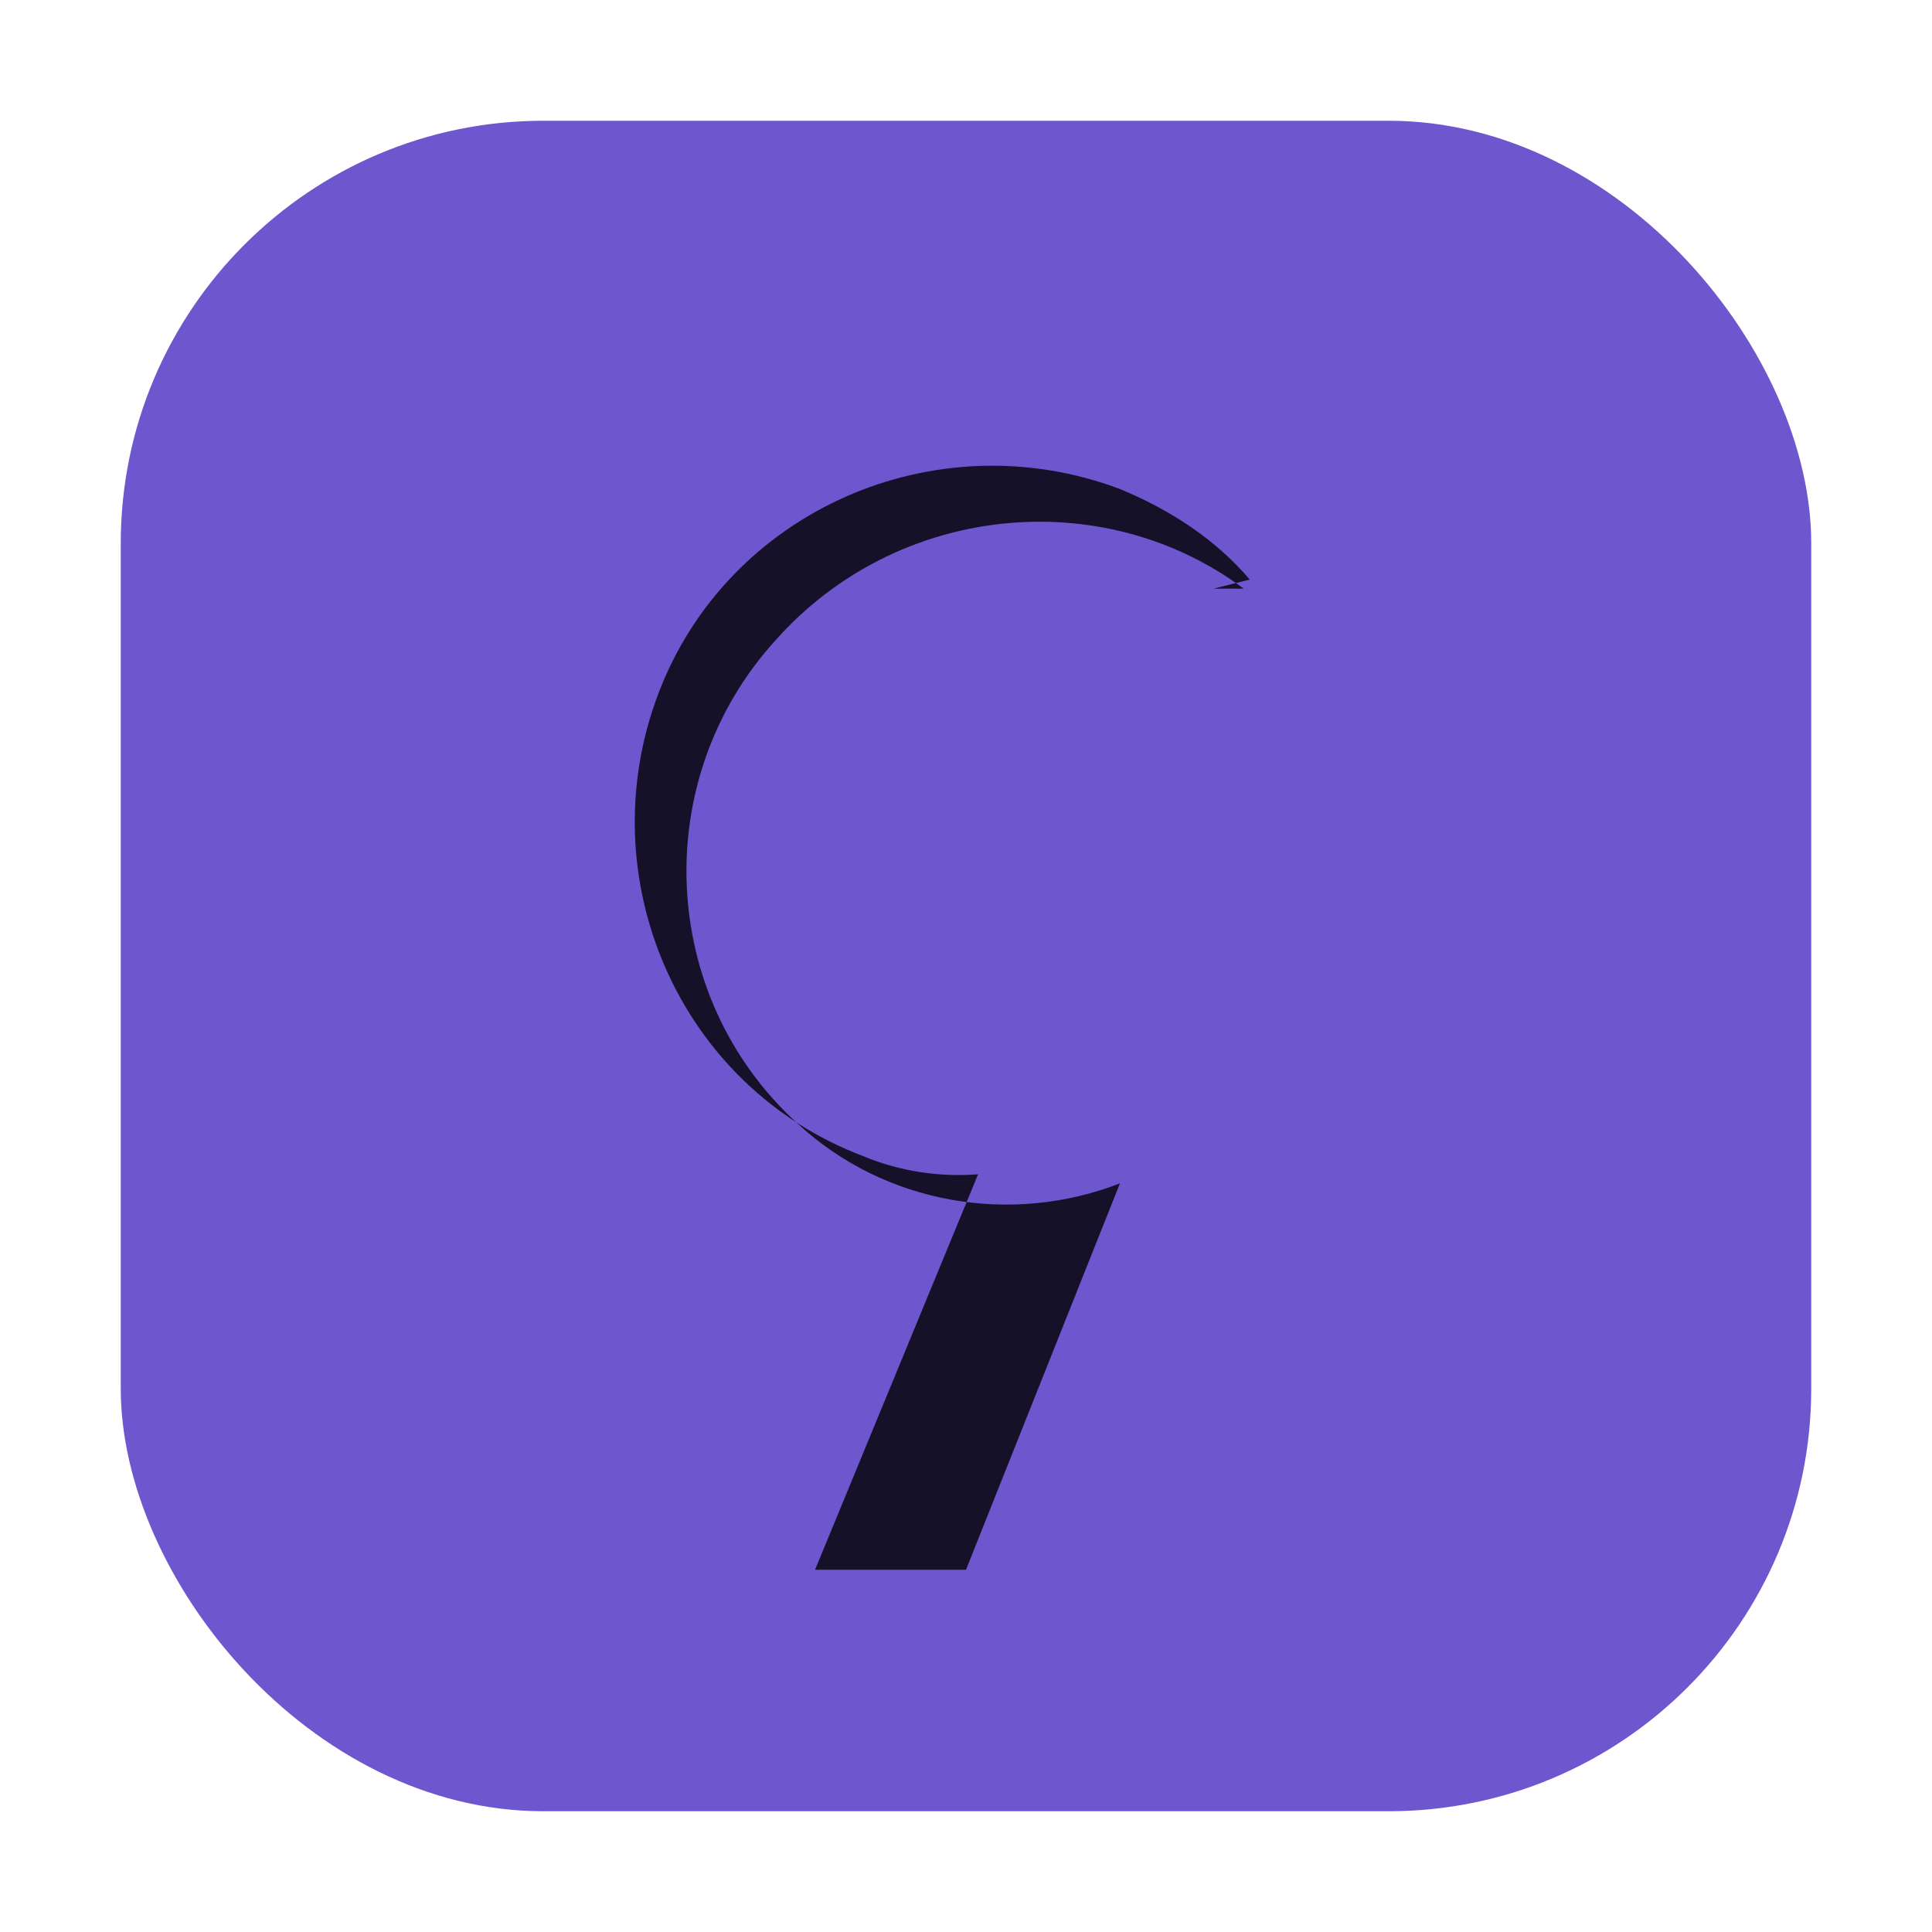 <svg xmlns="http://www.w3.org/2000/svg" width="64" height="64" viewBox="0 0 64 64" role="img" aria-label="Sliver Engine">
  <rect x="4" y="4" width="56" height="56" rx="14" fill="#6e56cf" />
  <path
    d="M41.2 19.5c-4.7-3.5-11.5-2.8-15.5 1.7-4.2 4.6-3.9 11.8.7 16 2.9 2.7 7.1 3.4 10.7 2.0L32 52h-5l5.4-13.1c-1.3.1-2.6-.1-3.8-.6-6.1-2.3-9.1-9.2-6.8-15.3 2.3-6.1 9.2-9.1 15.3-6.8 1.7.7 3.2 1.7 4.3 3.0l-1.2.3z"
    fill="#0b0a18"
    opacity="0.9"
  />
</svg>

